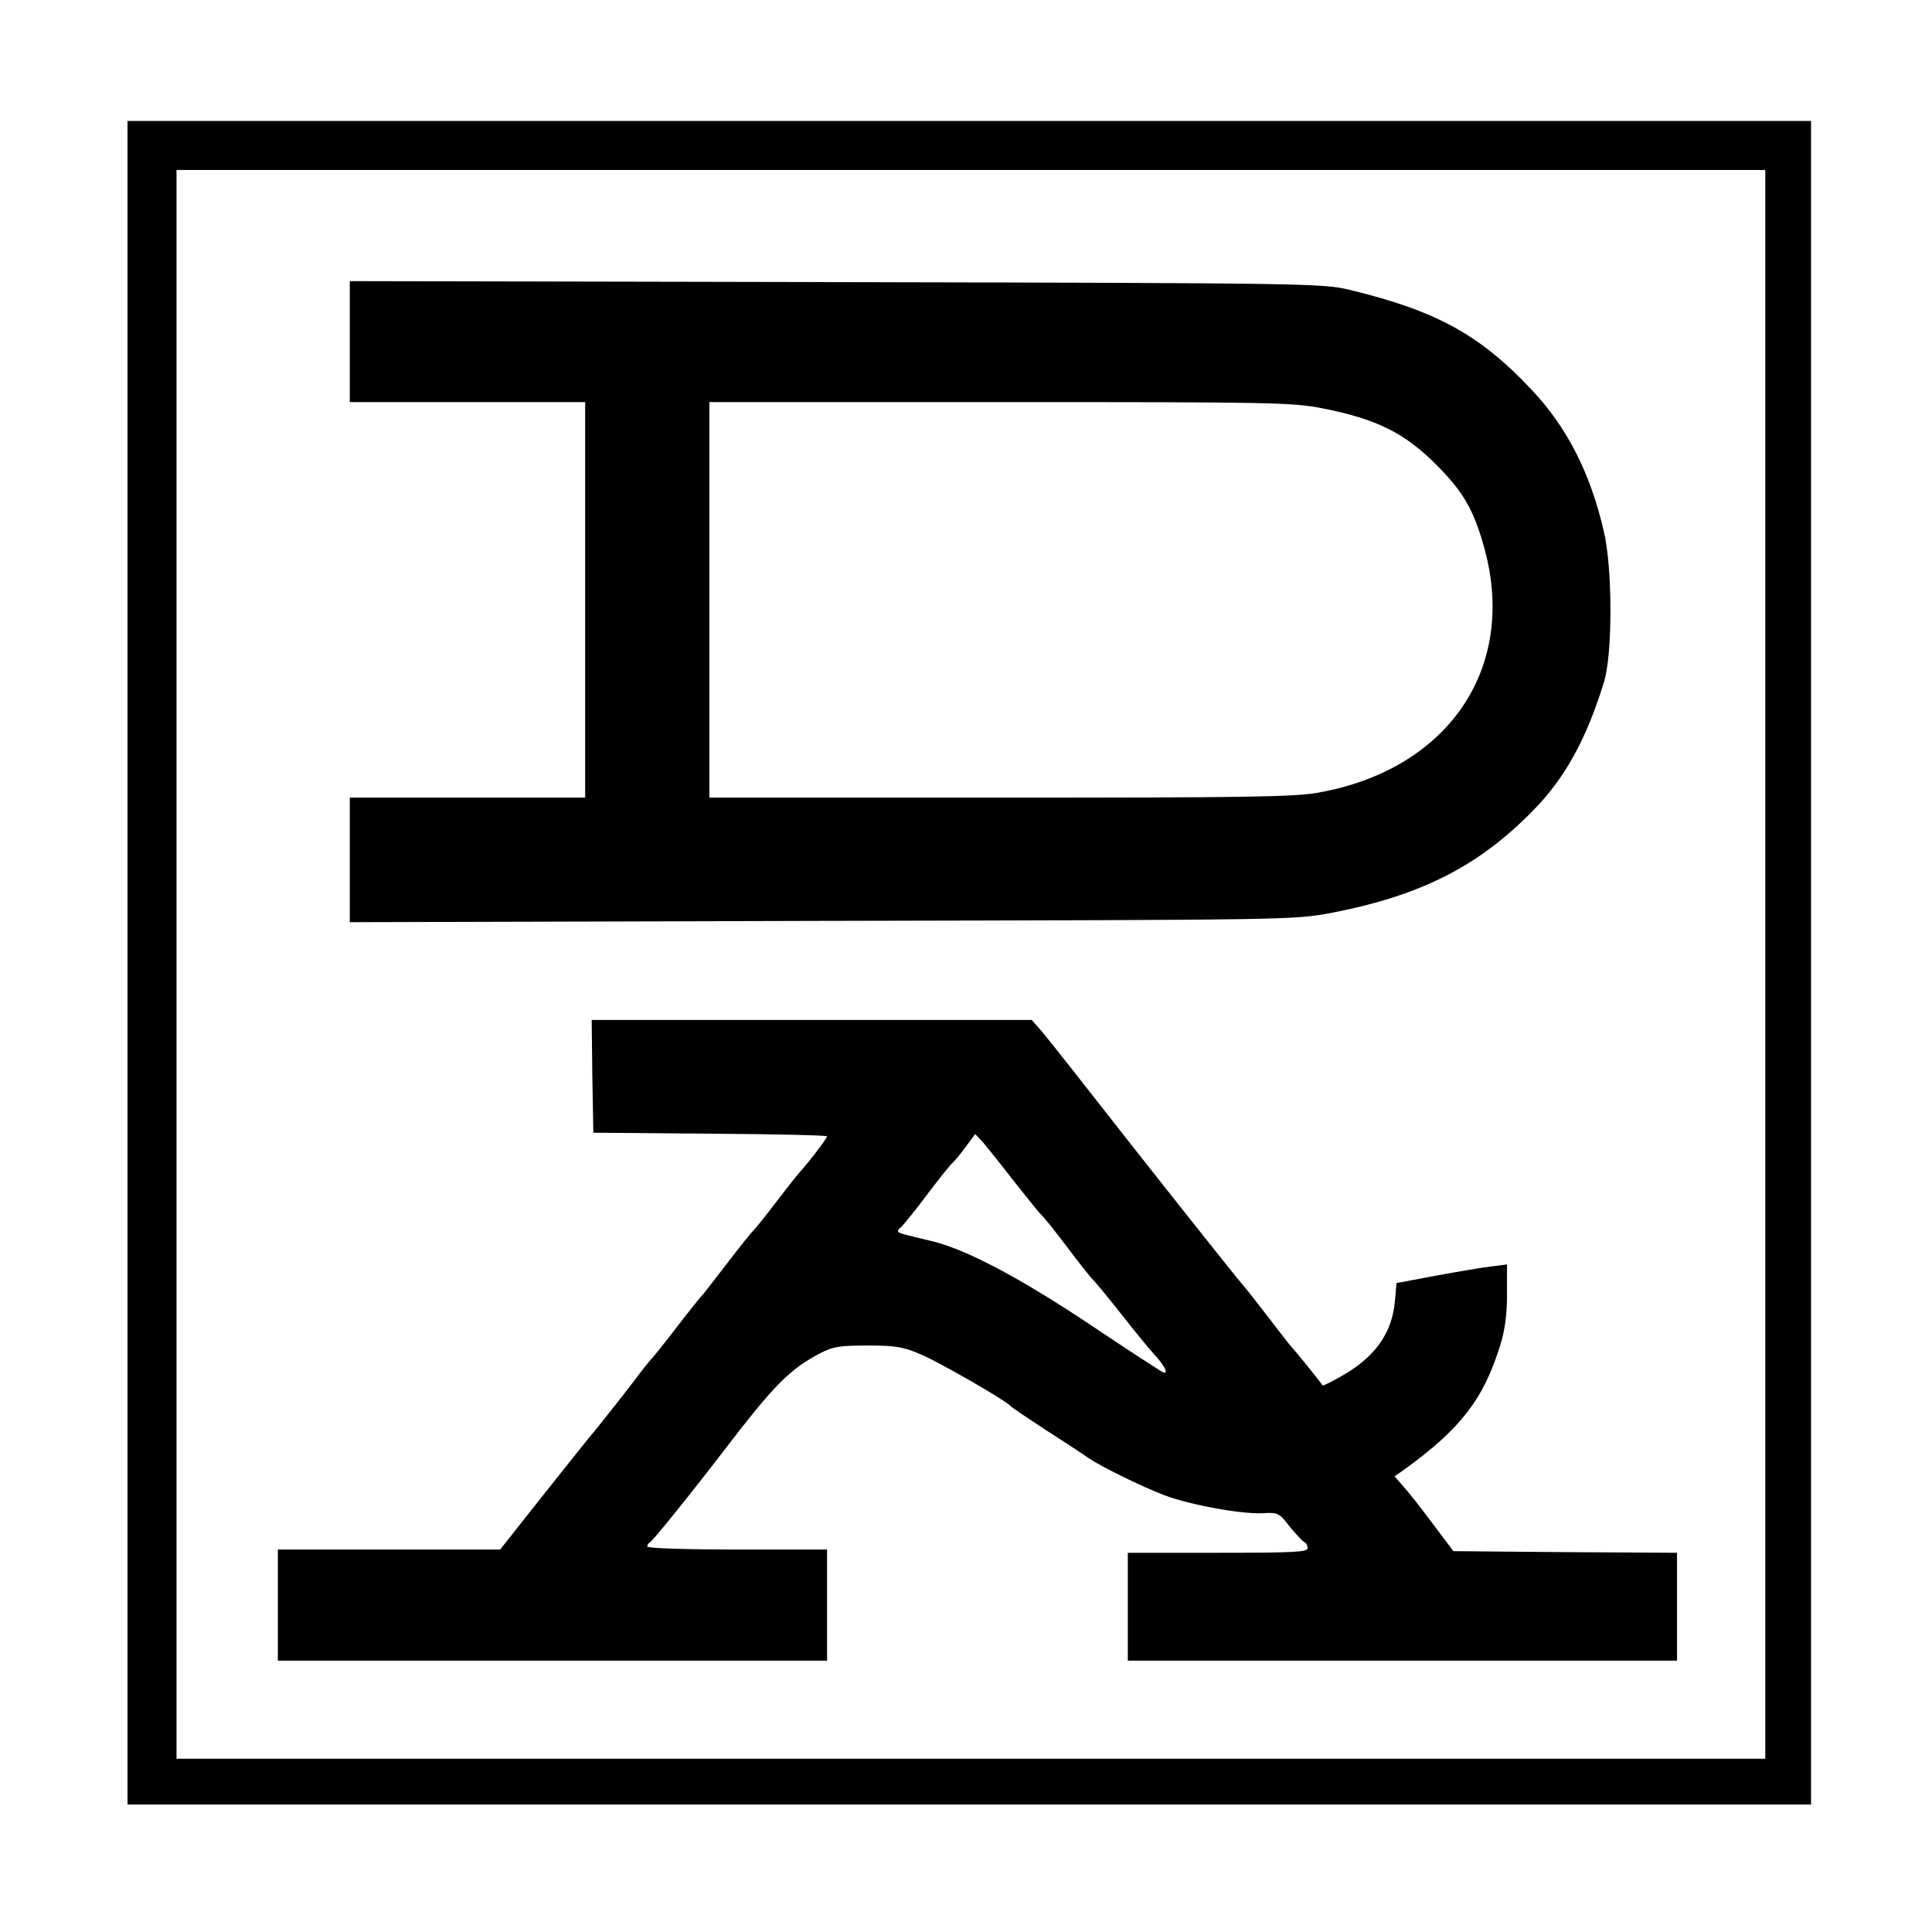 <?xml version="1.0" standalone="no"?>
<!DOCTYPE svg PUBLIC "-//W3C//DTD SVG 20010904//EN"
 "http://www.w3.org/TR/2001/REC-SVG-20010904/DTD/svg10.dtd">
<svg version="1.0" xmlns="http://www.w3.org/2000/svg"
 width="591pt" height="591pt" viewBox="0 0 591 591"
 preserveAspectRatio="xMidYMid meet">
<g transform="translate(0,591) scale(0.1,-0.1)"
fill="#000000" stroke="none">
<path d="M390 2965 l0 -2575 2575 0 2575 0 0 2575 0 2575 -2575 0 -2575 0 0
-2575z m5010 -5 l0 -2430 -2430 0 -2430 0 0 2430 0 2430 2430 0 2430 0 0
-2430z"/>
<path d="M1070 4865 l0 -185 360 0 360 0 0 -605 0 -605 -360 0 -360 0 0 -190
0 -191 1443 4 c1436 3 1442 3 1557 24 277 53 455 144 622 316 97 99 162 219
215 392 26 86 26 347 -1 460 -41 178 -113 319 -221 433 -158 168 -291 241
-555 305 -84 20 -111 21 -1572 24 l-1488 3 0 -185z m2975 -204 c167 -33 252
-75 352 -176 81 -82 113 -138 145 -257 98 -365 -114 -673 -511 -743 -72 -13
-230 -15 -973 -15 l-888 0 0 605 0 605 888 0 c837 0 893 -1 987 -19z"/>
<path d="M1812 2618 l3 -173 358 -3 c196 -1 357 -5 357 -8 0 -6 -53 -76 -83
-109 -10 -11 -43 -53 -75 -95 -31 -41 -62 -79 -68 -85 -6 -5 -42 -50 -80 -100
-38 -49 -71 -92 -74 -95 -4 -3 -40 -48 -80 -100 -40 -52 -76 -97 -80 -100 -3
-3 -28 -34 -55 -70 -27 -36 -75 -96 -106 -135 -32 -38 -112 -139 -178 -222
l-121 -153 -340 0 -340 0 0 -170 0 -170 840 0 840 0 0 170 0 170 -275 0 c-160
0 -275 4 -275 9 0 5 4 11 8 13 8 3 128 152 229 284 152 198 198 245 293 295
39 20 59 23 145 23 87 0 108 -4 164 -28 58 -25 259 -141 271 -156 3 -4 52 -37
110 -75 58 -37 117 -76 131 -86 40 -27 163 -87 231 -113 80 -30 235 -58 300
-55 48 3 51 1 84 -42 20 -24 40 -45 45 -47 5 -2 9 -10 9 -18 0 -12 -44 -14
-275 -14 l-275 0 0 -165 0 -165 840 0 840 0 0 165 0 165 -342 2 -342 3 -64 85
c-35 47 -75 98 -90 114 l-26 30 29 20 c174 126 243 216 294 380 15 48 21 95
21 158 l0 90 -47 -6 c-27 -3 -103 -16 -169 -28 l-122 -23 -5 -56 c-9 -98 -61
-171 -164 -229 -30 -17 -56 -30 -57 -28 -12 17 -83 105 -91 113 -6 6 -36 44
-67 85 -32 41 -67 87 -80 102 -31 35 -341 427 -523 660 -45 57 -91 115 -105
131 l-24 27 -673 0 -673 0 2 -172z m1287 -318 c41 -52 79 -99 85 -105 7 -5 41
-48 76 -94 35 -47 71 -92 79 -101 9 -8 50 -58 91 -110 41 -52 85 -106 98 -120
33 -35 49 -65 30 -58 -7 3 -104 66 -213 139 -227 152 -391 238 -497 263 -117
28 -110 24 -89 45 9 9 46 55 81 102 35 46 69 89 76 94 6 6 24 27 39 48 l28 38
22 -23 c11 -13 54 -66 94 -118z"/>
</g>
</svg>
